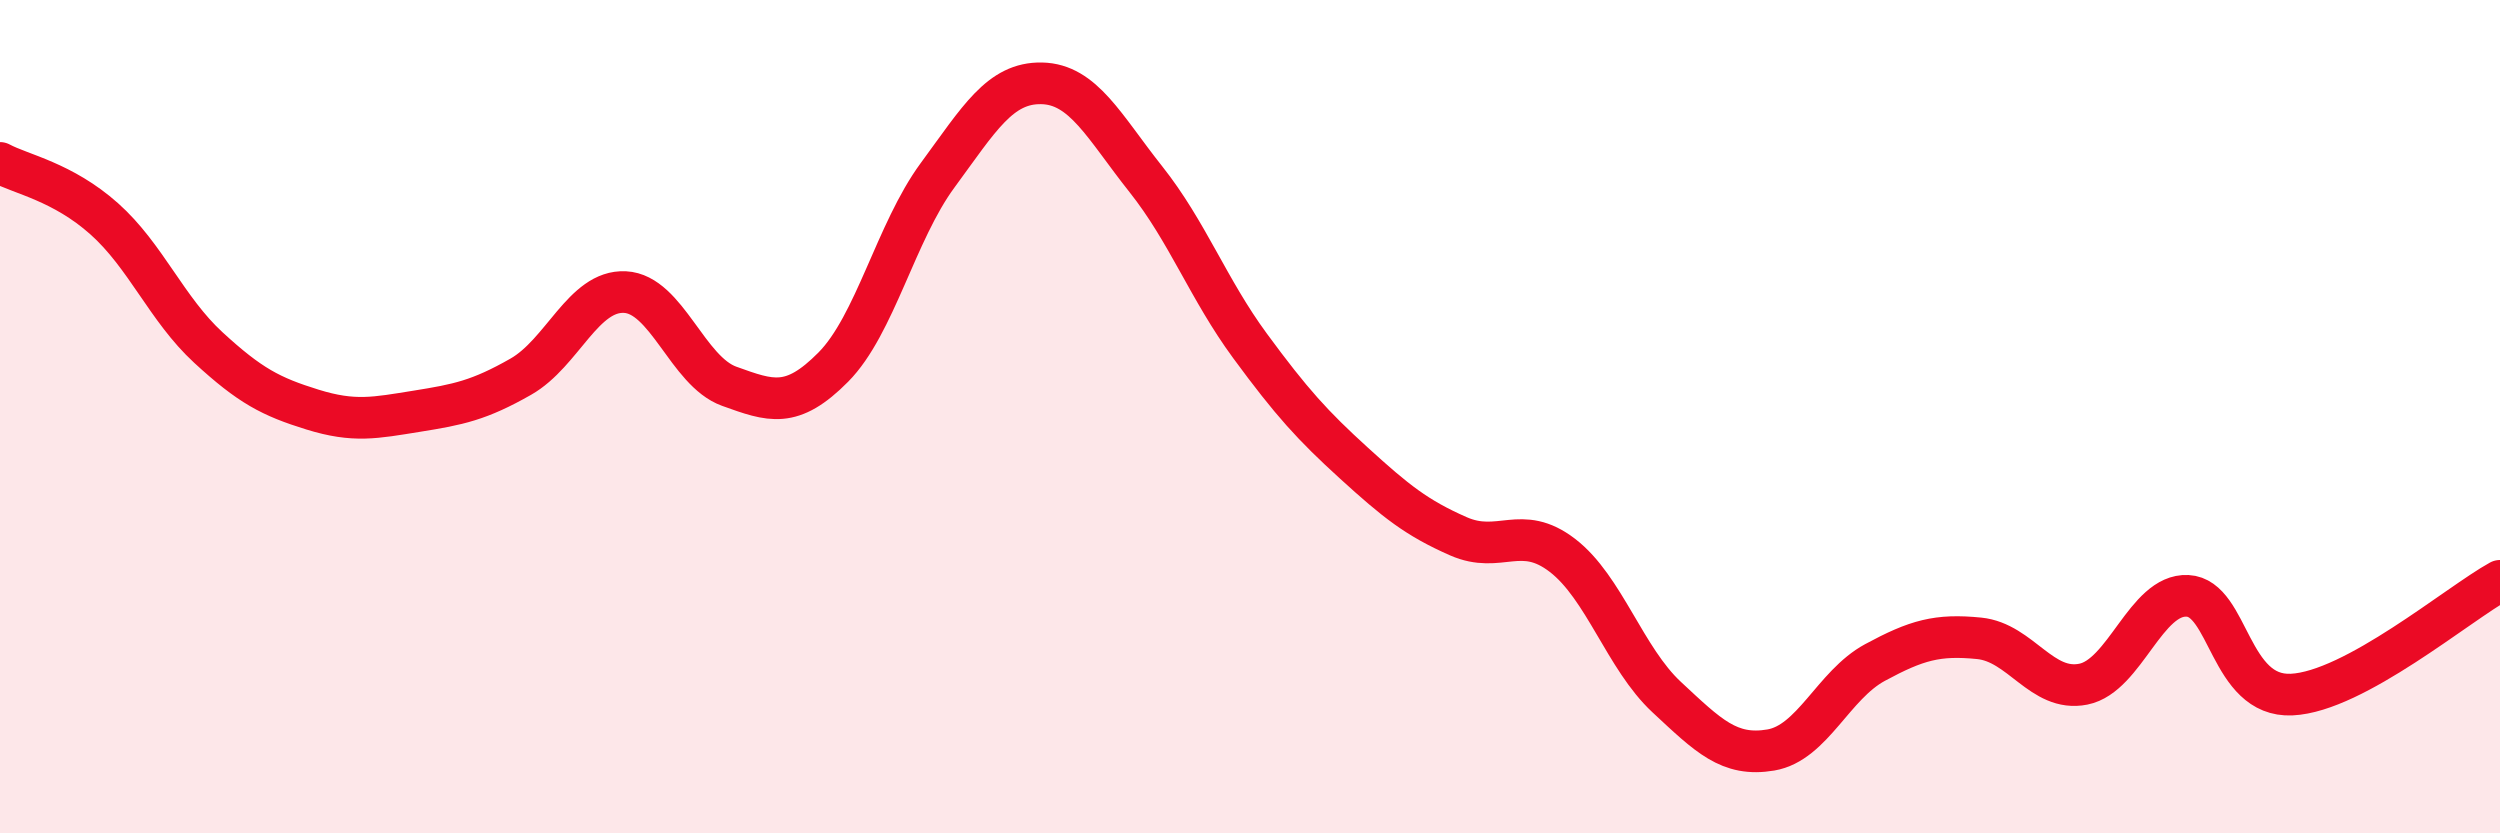 
    <svg width="60" height="20" viewBox="0 0 60 20" xmlns="http://www.w3.org/2000/svg">
      <path
        d="M 0,3.91 C 0.5,4.18 1.5,4.36 2.5,5.25 C 3.5,6.14 4,7.42 5,8.34 C 6,9.26 6.5,9.52 7.5,9.83 C 8.5,10.14 9,10.03 10,9.87 C 11,9.71 11.5,9.61 12.5,9.04 C 13.5,8.47 14,6.96 15,7.01 C 16,7.06 16.5,8.91 17.5,9.27 C 18.5,9.63 19,9.82 20,8.81 C 21,7.8 21.5,5.57 22.5,4.21 C 23.5,2.85 24,1.98 25,2 C 26,2.02 26.5,3.04 27.5,4.3 C 28.5,5.56 29,6.94 30,8.3 C 31,9.66 31.5,10.21 32.5,11.12 C 33.5,12.03 34,12.43 35,12.87 C 36,13.31 36.5,12.56 37.5,13.33 C 38.5,14.1 39,15.8 40,16.73 C 41,17.66 41.5,18.17 42.5,18 C 43.5,17.83 44,16.44 45,15.9 C 46,15.36 46.5,15.22 47.5,15.32 C 48.5,15.42 49,16.62 50,16.42 C 51,16.22 51.5,14.25 52.5,14.3 C 53.5,14.35 53.5,16.74 55,16.67 C 56.5,16.6 59,14.49 60,13.94L60 20L0 20Z"
        fill="#EB0A25"
        opacity="0.1"
        stroke-linecap="round"
        stroke-linejoin="round"
      />
      <path
        d="M 0,3.91 C 0.5,4.18 1.5,4.36 2.5,5.25 C 3.5,6.14 4,7.42 5,8.34 C 6,9.26 6.5,9.52 7.5,9.83 C 8.5,10.14 9,10.03 10,9.87 C 11,9.71 11.5,9.61 12.5,9.04 C 13.5,8.47 14,6.96 15,7.01 C 16,7.06 16.5,8.91 17.5,9.27 C 18.5,9.63 19,9.82 20,8.81 C 21,7.8 21.5,5.57 22.5,4.21 C 23.5,2.85 24,1.98 25,2 C 26,2.02 26.5,3.04 27.5,4.3 C 28.5,5.56 29,6.94 30,8.3 C 31,9.66 31.5,10.21 32.5,11.12 C 33.5,12.03 34,12.43 35,12.87 C 36,13.31 36.5,12.56 37.5,13.33 C 38.5,14.1 39,15.8 40,16.73 C 41,17.66 41.5,18.17 42.5,18 C 43.5,17.83 44,16.44 45,15.9 C 46,15.36 46.5,15.22 47.5,15.32 C 48.5,15.42 49,16.62 50,16.42 C 51,16.22 51.5,14.25 52.5,14.3 C 53.5,14.35 53.5,16.74 55,16.67 C 56.5,16.6 59,14.49 60,13.94"
        stroke="#EB0A25"
        stroke-width="1"
        fill="none"
        stroke-linecap="round"
        stroke-linejoin="round"
      />
    </svg>
  